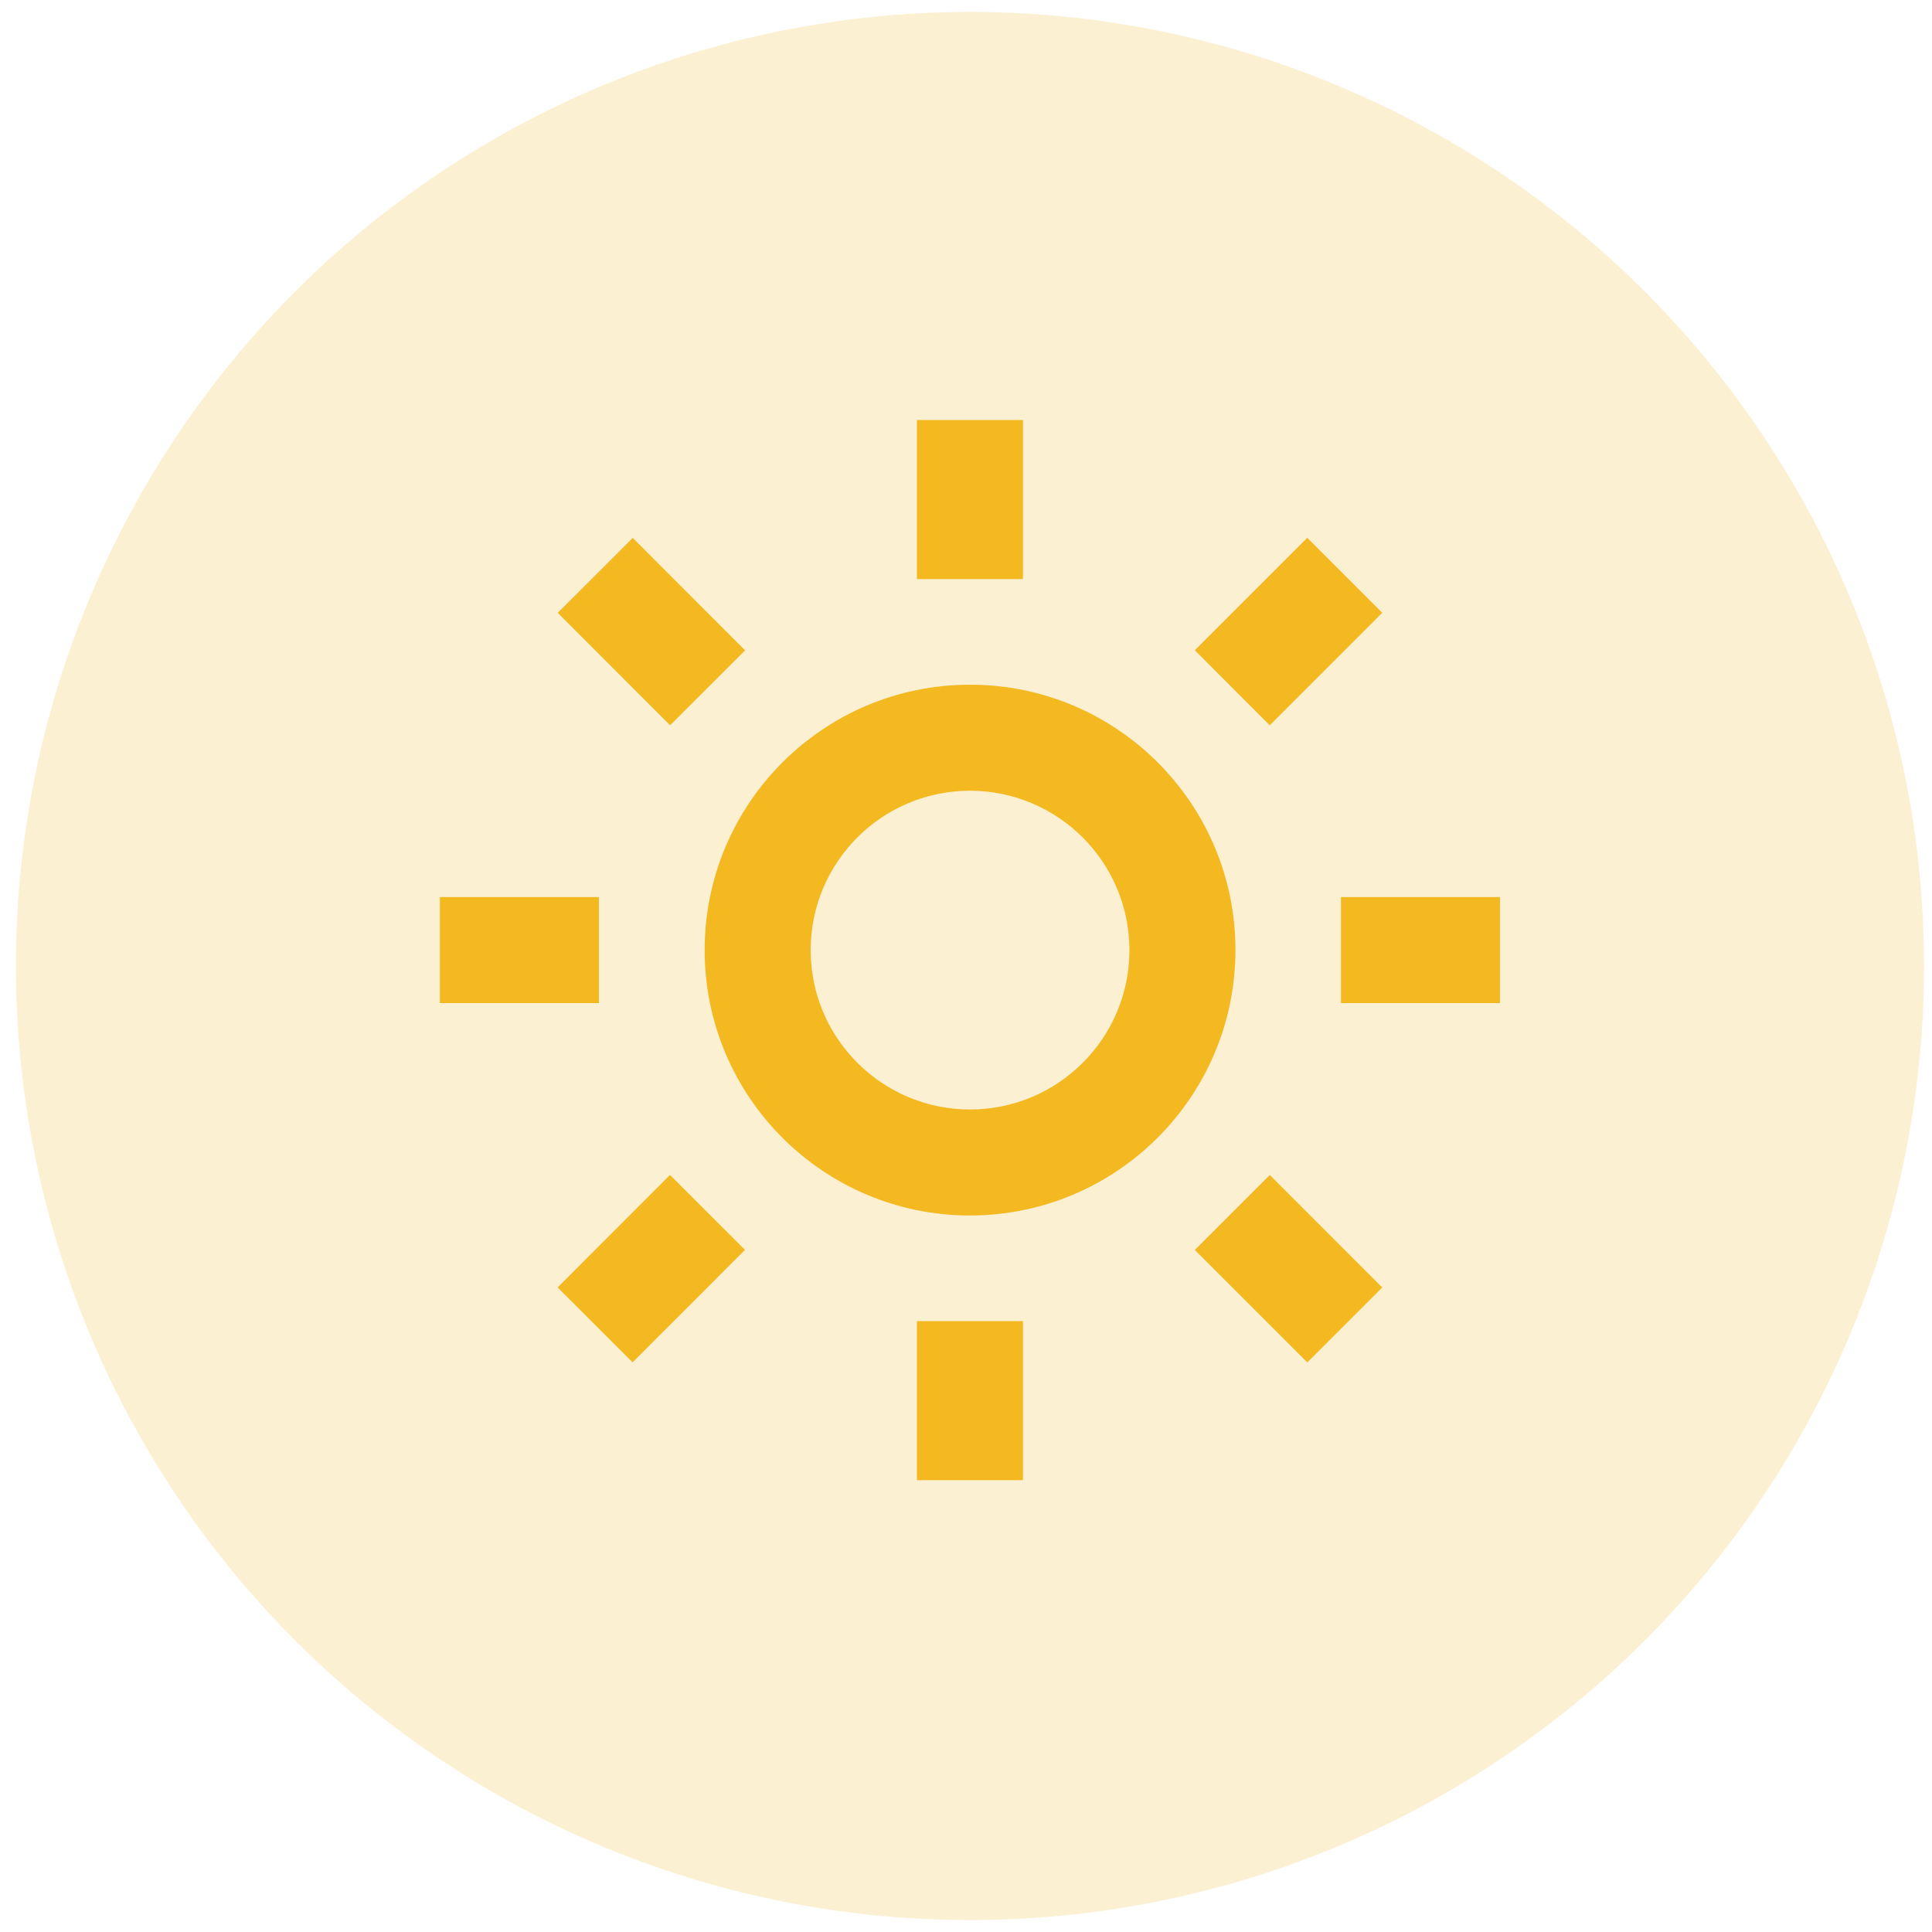 <svg xmlns="http://www.w3.org/2000/svg" width="81" height="81" viewBox="0 0 81 81" fill="none"><circle cx="40.667" cy="40.5" r="40" fill="#F4B820" fill-opacity="0.2"></circle><path d="M42.888 62.056H38.443V55.389H42.888V62.056ZM54.808 57.118L50.094 52.405L53.237 49.262L57.952 53.978L54.812 57.118H54.808ZM26.523 57.118L23.379 53.976L28.09 49.26L31.235 52.402L26.523 57.116V57.118ZM40.666 50.96C34.521 50.958 29.542 45.975 29.543 39.831C29.545 33.686 34.527 28.706 40.672 28.707C46.816 28.708 51.797 33.689 51.797 39.834C51.791 45.978 46.81 50.956 40.666 50.96ZM40.666 33.151C36.976 33.154 33.986 36.147 33.988 39.837C33.989 43.526 36.982 46.517 40.672 46.516C44.361 46.515 47.352 43.523 47.352 39.834C47.349 36.143 44.356 33.153 40.666 33.151ZM62.888 42.056H56.221V37.611H62.888V42.056ZM25.11 42.056H18.443V37.611H25.11V42.056ZM53.234 30.407L50.094 27.262L54.808 22.547L57.952 25.691L53.237 30.405L53.234 30.407ZM28.095 30.407L23.383 25.694L26.528 22.551L31.239 27.267L28.097 30.405L28.095 30.407ZM42.888 24.278H38.443V17.611H42.888V24.278Z" fill="#F4B820"></path></svg>